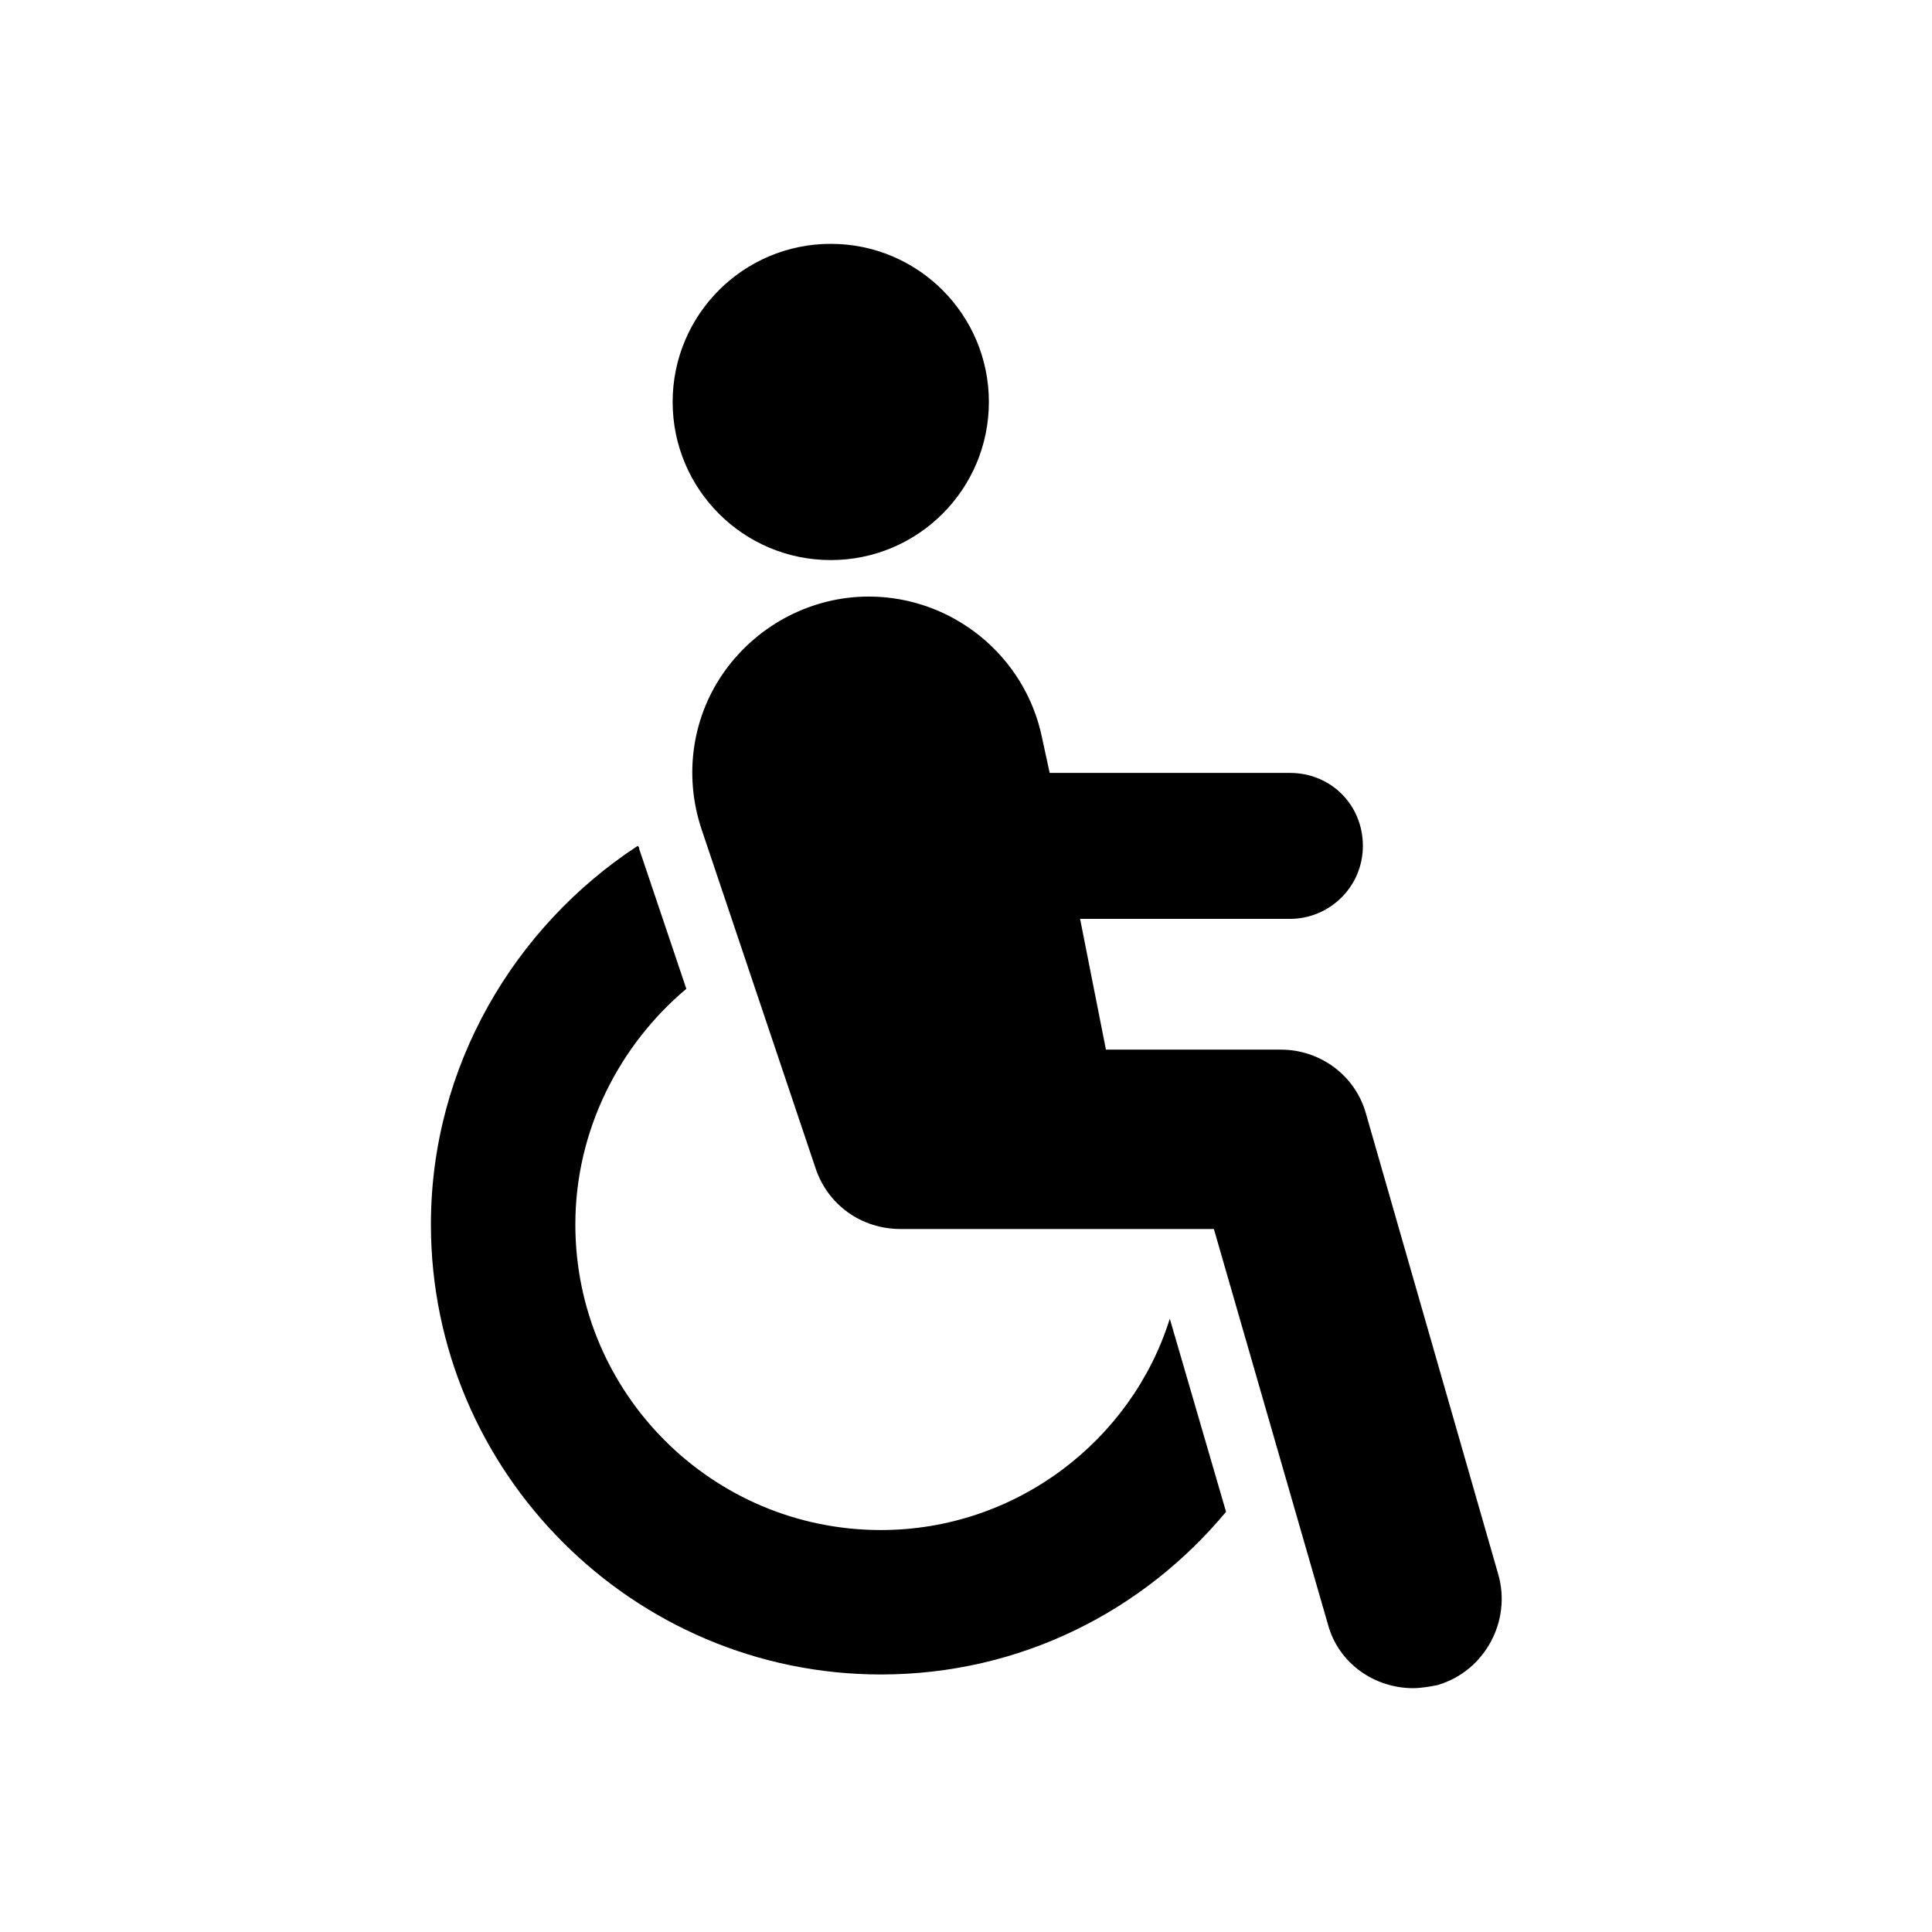 <svg width="207" height="207" viewBox="0 0 207 207" fill="none" xmlns="http://www.w3.org/2000/svg">
<path d="M94.385 163.933C76.304 163.933 61.644 149.273 61.644 131.192C61.644 121.092 66.368 111.97 73.535 105.943L68.485 90.957C68.485 90.794 68.485 90.794 68.322 90.631C55.128 99.265 46.169 114.251 46.169 131.192C46.169 157.743 67.834 179.408 94.385 179.408C109.371 179.408 122.566 172.567 131.362 161.978L125.335 141.291C121.263 154.323 108.883 163.933 94.385 163.933Z" fill="black"/>
<path d="M160.52 168.658L146.348 119.301C145.208 115.229 141.461 112.46 137.226 112.46H118.493L115.724 98.451H138.203C142.438 98.451 146.022 95.03 146.022 90.632C146.022 86.234 142.601 82.813 138.203 82.813H112.466L111.652 79.067C109.86 70.27 102.041 63.917 93.082 63.917C87.055 63.917 81.353 66.85 77.77 71.736C74.186 76.623 73.209 82.976 75.164 88.84L87.381 125.165C88.684 129.075 92.267 131.681 96.503 131.681H130.059L142.276 174.033C143.416 178.268 147.325 180.875 151.398 180.875C152.212 180.875 153.189 180.712 154.004 180.549C159.054 179.083 161.986 173.707 160.52 168.658Z" fill="black"/>
<path d="M89.01 60.008C98.366 60.008 105.951 52.423 105.951 43.067C105.951 33.711 98.366 26.126 89.01 26.126C79.654 26.126 72.069 33.711 72.069 43.067C72.069 52.423 79.654 60.008 89.01 60.008Z" fill="black"/>
</svg>
